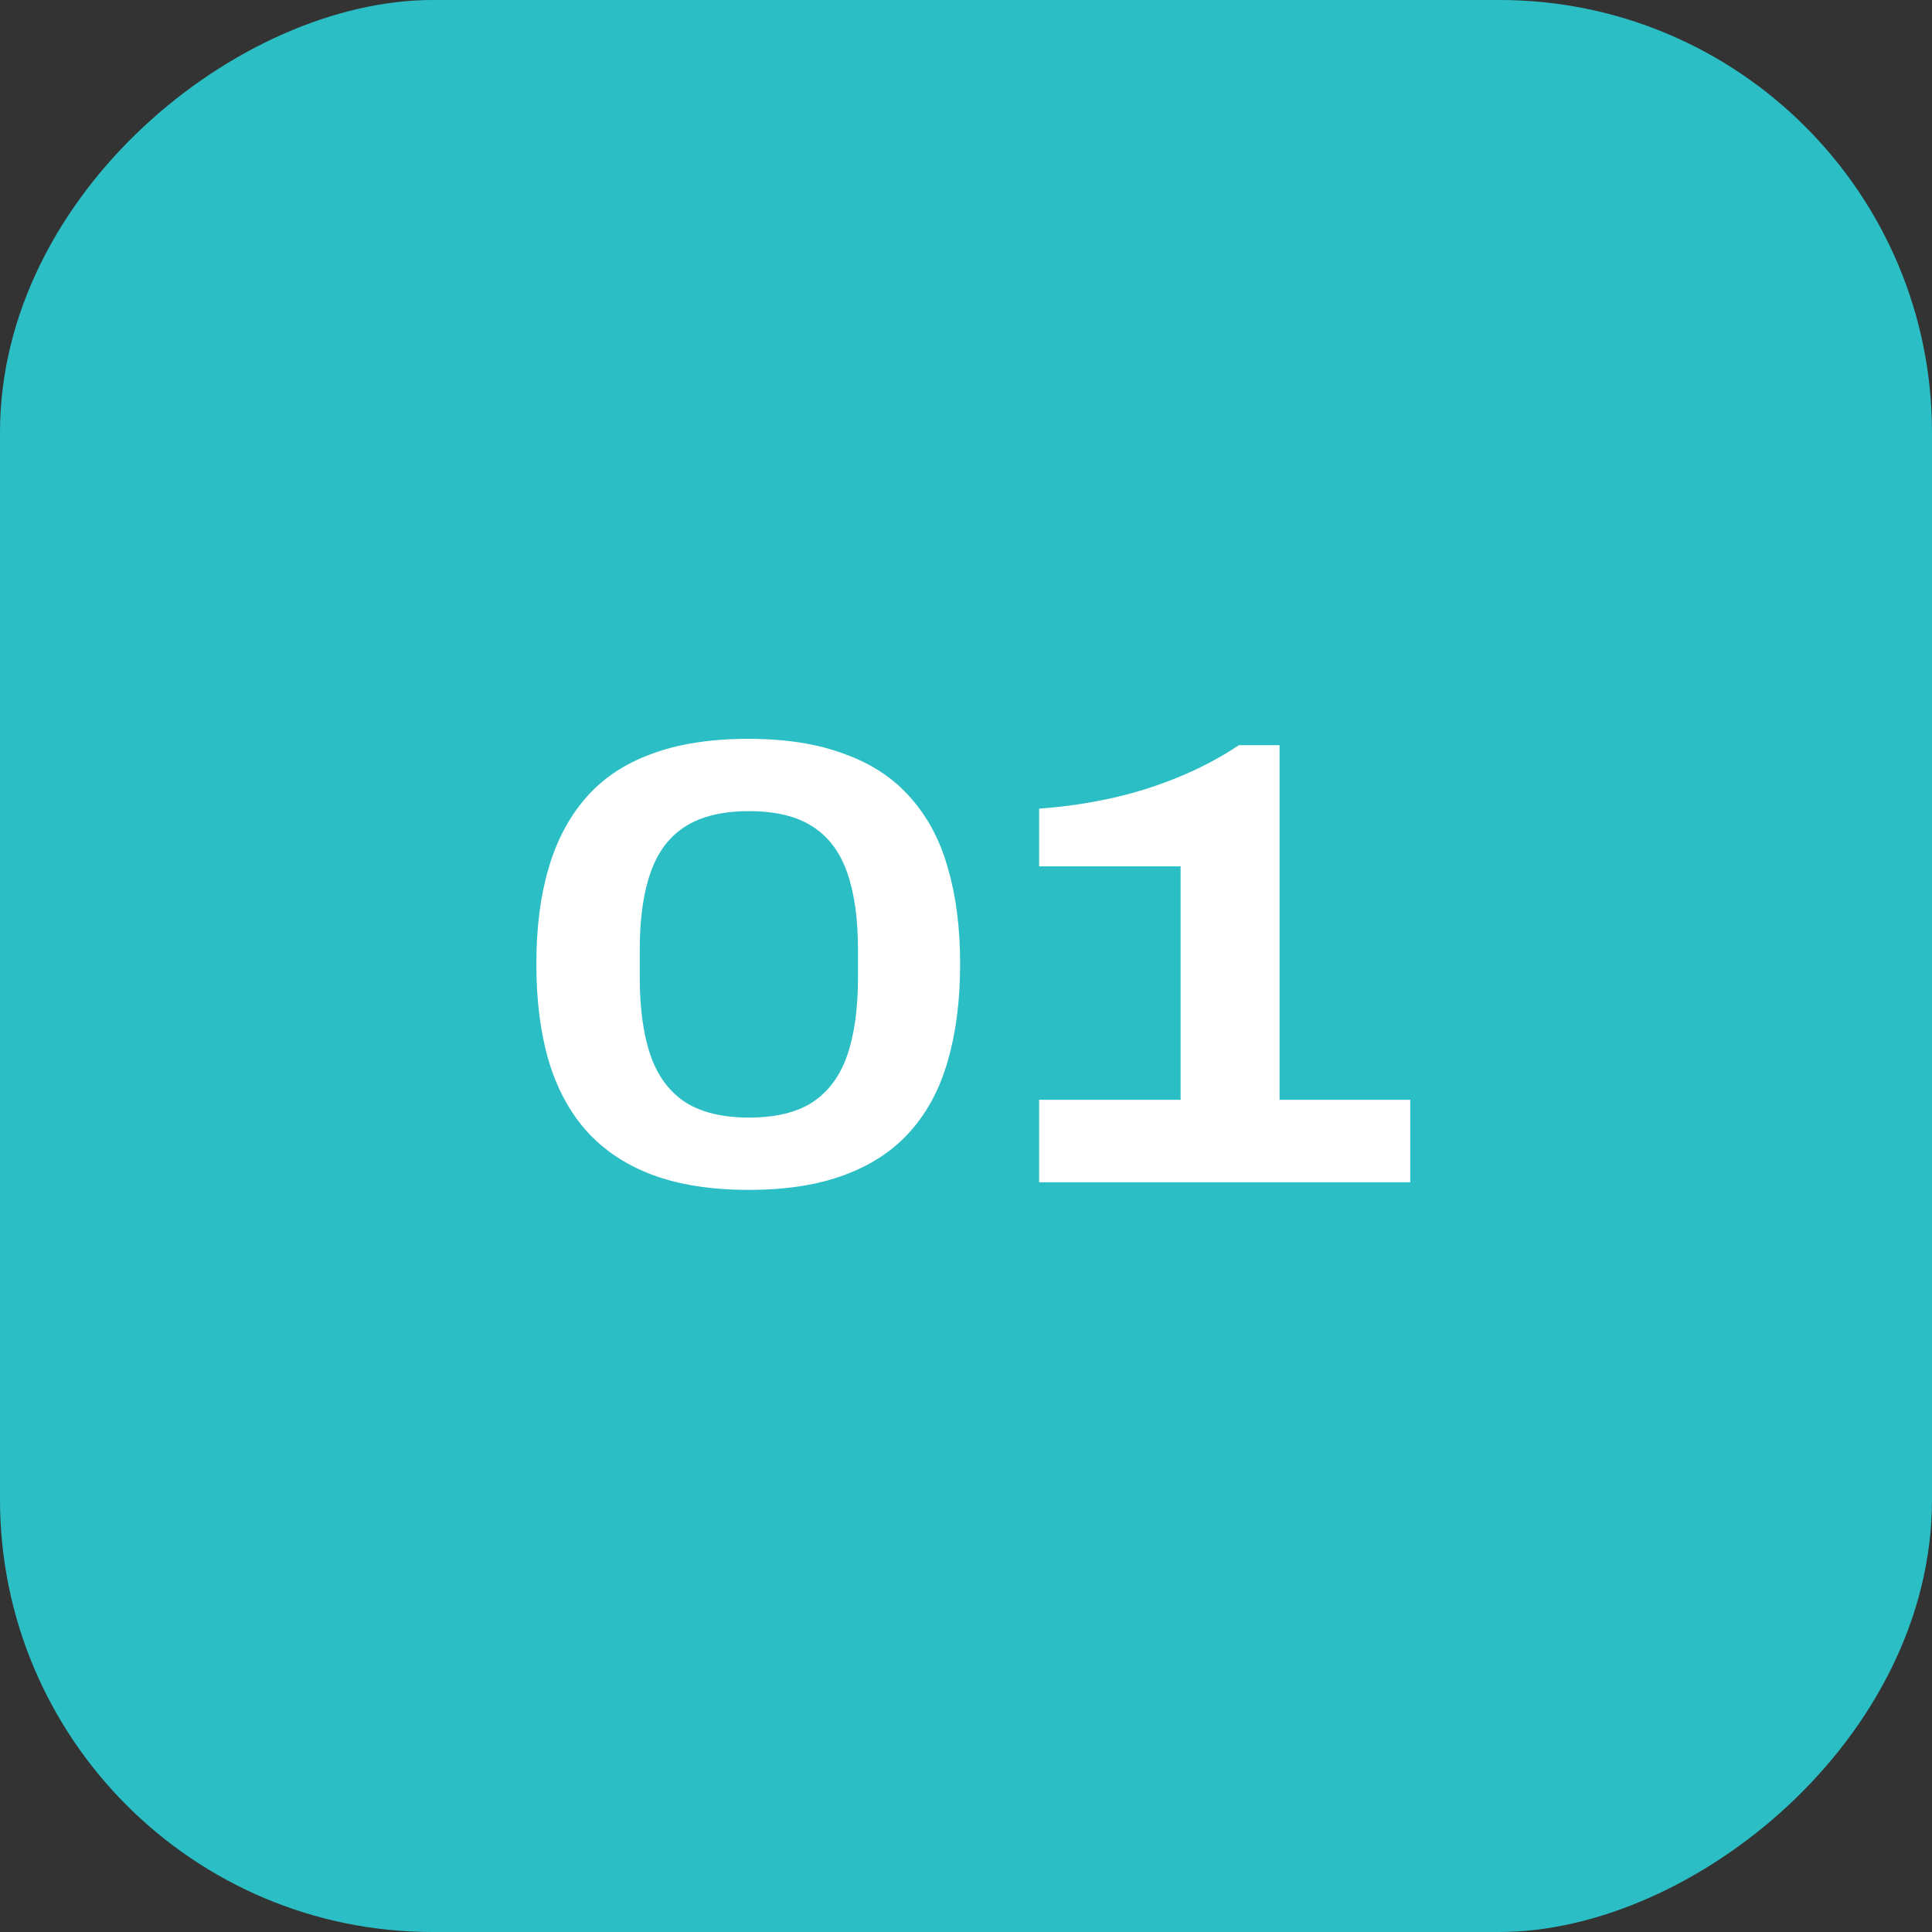 <svg xmlns="http://www.w3.org/2000/svg" width="67" height="67" viewBox="0 0 67 67" fill="none"><rect x="0" y="0" width="67" height="67" fill="#333333" stroke="none"/><rect y="67" width="67" height="67" rx="15" transform="rotate(-90 0 67)" fill="#2CBEC5"></rect><path d="M25.97 41.264C24.665 41.264 23.543 41.088 22.604 40.736C21.68 40.384 20.917 39.871 20.316 39.196C19.729 38.521 19.297 37.707 19.018 36.754C18.739 35.786 18.6 34.679 18.6 33.432C18.6 32.185 18.739 31.085 19.018 30.132C19.297 29.164 19.729 28.343 20.316 27.668C20.903 26.993 21.658 26.487 22.582 26.15C23.521 25.798 24.643 25.622 25.948 25.622C27.253 25.622 28.368 25.798 29.292 26.15C30.231 26.487 30.993 26.993 31.58 27.668C32.181 28.343 32.614 29.164 32.878 30.132C33.157 31.085 33.296 32.185 33.296 33.432C33.296 34.679 33.157 35.786 32.878 36.754C32.614 37.707 32.189 38.521 31.602 39.196C31.015 39.871 30.253 40.384 29.314 40.736C28.39 41.088 27.275 41.264 25.97 41.264ZM25.97 38.756C26.894 38.756 27.627 38.58 28.17 38.228C28.727 37.861 29.131 37.319 29.38 36.6C29.629 35.881 29.754 34.979 29.754 33.894V32.926C29.754 31.855 29.629 30.968 29.38 30.264C29.131 29.545 28.727 29.01 28.17 28.658C27.627 28.306 26.894 28.13 25.97 28.13C25.061 28.13 24.327 28.306 23.77 28.658C23.213 29.01 22.809 29.545 22.56 30.264C22.311 30.968 22.186 31.855 22.186 32.926V33.894C22.186 34.979 22.311 35.881 22.56 36.6C22.809 37.319 23.213 37.861 23.77 38.228C24.327 38.58 25.061 38.756 25.97 38.756ZM36.036 41V38.14H40.942V30.044H36.036V28.042C36.872 27.983 37.694 27.866 38.5 27.69C39.307 27.514 40.084 27.272 40.832 26.964C41.595 26.656 42.306 26.282 42.966 25.842H44.374V38.14H48.906V41H36.036Z" fill="white"></path></svg>